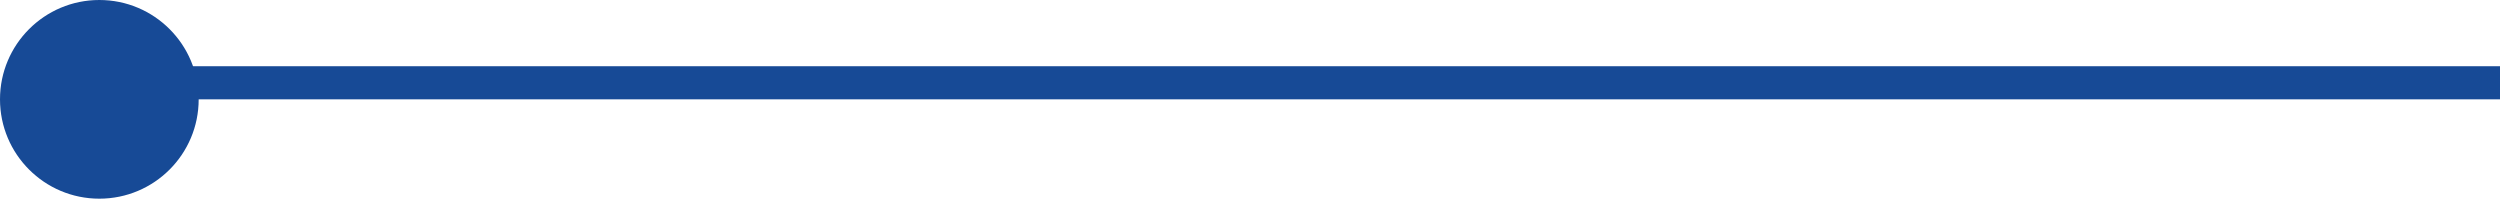 <svg id="Component_8_1" data-name="Component 8 – 1" xmlns="http://www.w3.org/2000/svg" width="75.5" height="6" viewBox="0 0 75.5 6">
  <line id="Line_672" data-name="Line 672" x2="73" transform="translate(2.5 2.5)" fill="none" stroke="#174a96" stroke-width="1"/>
  <circle id="Ellipse_16" data-name="Ellipse 16" cx="3" cy="3" r="3" fill="#174a96"/>
</svg>
